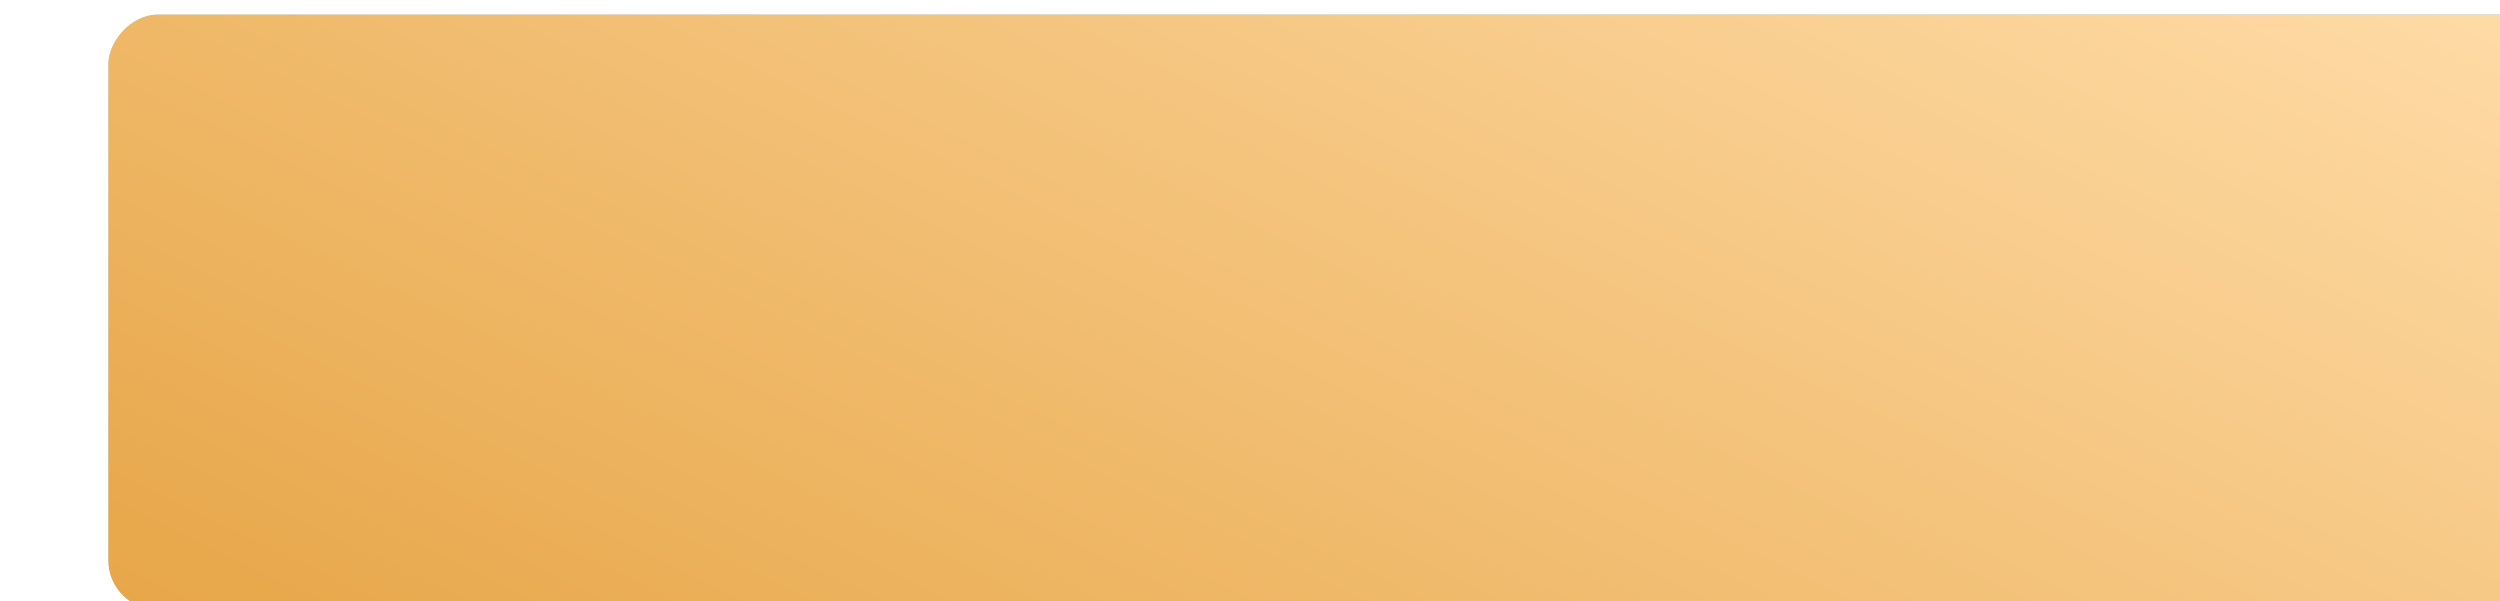<?xml version="1.0" encoding="UTF-8"?> <svg xmlns="http://www.w3.org/2000/svg" width="366" height="88" viewBox="0 0 366 88" fill="none"> <g filter="url(#filter0_ii_44_26)"> <rect width="365.459" height="87.138" rx="7.254" transform="matrix(-1 0 0 1 365.535 0.476)" fill="url(#paint0_linear_44_26)"></rect> <rect width="365.459" height="87.138" rx="7.254" transform="matrix(-1 0 0 1 365.535 0.476)" fill="url(#paint1_linear_44_26)" fill-opacity="0.15"></rect> <rect width="365.459" height="87.138" rx="7.254" transform="matrix(-1 0 0 1 365.535 0.476)" fill="url(#paint2_linear_44_26)"></rect> </g> <defs> <filter id="filter0_ii_44_26" x="0.075" y="0.476" width="381.25" height="88.8" filterUnits="userSpaceOnUse" color-interpolation-filters="sRGB"> <feFlood flood-opacity="0" result="BackgroundImageFix"></feFlood> <feBlend mode="normal" in="SourceGraphic" in2="BackgroundImageFix" result="shape"></feBlend> <feColorMatrix in="SourceAlpha" type="matrix" values="0 0 0 0 0 0 0 0 0 0 0 0 0 0 0 0 0 0 127 0" result="hardAlpha"></feColorMatrix> <feOffset dx="15.791"></feOffset> <feGaussianBlur stdDeviation="10.389"></feGaussianBlur> <feComposite in2="hardAlpha" operator="arithmetic" k2="-1" k3="1"></feComposite> <feColorMatrix type="matrix" values="0 0 0 0 1 0 0 0 0 1 0 0 0 0 1 0 0 0 0.11 0"></feColorMatrix> <feBlend mode="normal" in2="shape" result="effect1_innerShadow_44_26"></feBlend> <feColorMatrix in="SourceAlpha" type="matrix" values="0 0 0 0 0 0 0 0 0 0 0 0 0 0 0 0 0 0 127 0" result="hardAlpha"></feColorMatrix> <feOffset dy="1.662"></feOffset> <feGaussianBlur stdDeviation="6.233"></feGaussianBlur> <feComposite in2="hardAlpha" operator="arithmetic" k2="-1" k3="1"></feComposite> <feColorMatrix type="matrix" values="0 0 0 0 1 0 0 0 0 1 0 0 0 0 1 0 0 0 0.11 0"></feColorMatrix> <feBlend mode="normal" in2="effect1_innerShadow_44_26" result="effect2_innerShadow_44_26"></feBlend> </filter> <linearGradient id="paint0_linear_44_26" x1="470.88" y1="-106.84" x2="11.817" y2="13.671" gradientUnits="userSpaceOnUse"> <stop stop-color="#B6E5FF"></stop> <stop offset="1" stop-color="#68BDEA"></stop> </linearGradient> <linearGradient id="paint1_linear_44_26" x1="297.707" y1="59.741" x2="126.995" y2="5.291" gradientUnits="userSpaceOnUse"> <stop stop-color="white" stop-opacity="0"></stop> <stop offset="0.432" stop-color="white"></stop> <stop offset="1" stop-color="white" stop-opacity="0"></stop> </linearGradient> <linearGradient id="paint2_linear_44_26" x1="0" y1="0" x2="103.65" y2="213.965" gradientUnits="userSpaceOnUse"> <stop stop-color="#FFDCA8"></stop> <stop offset="1" stop-color="#E7A648"></stop> </linearGradient> </defs> </svg> 